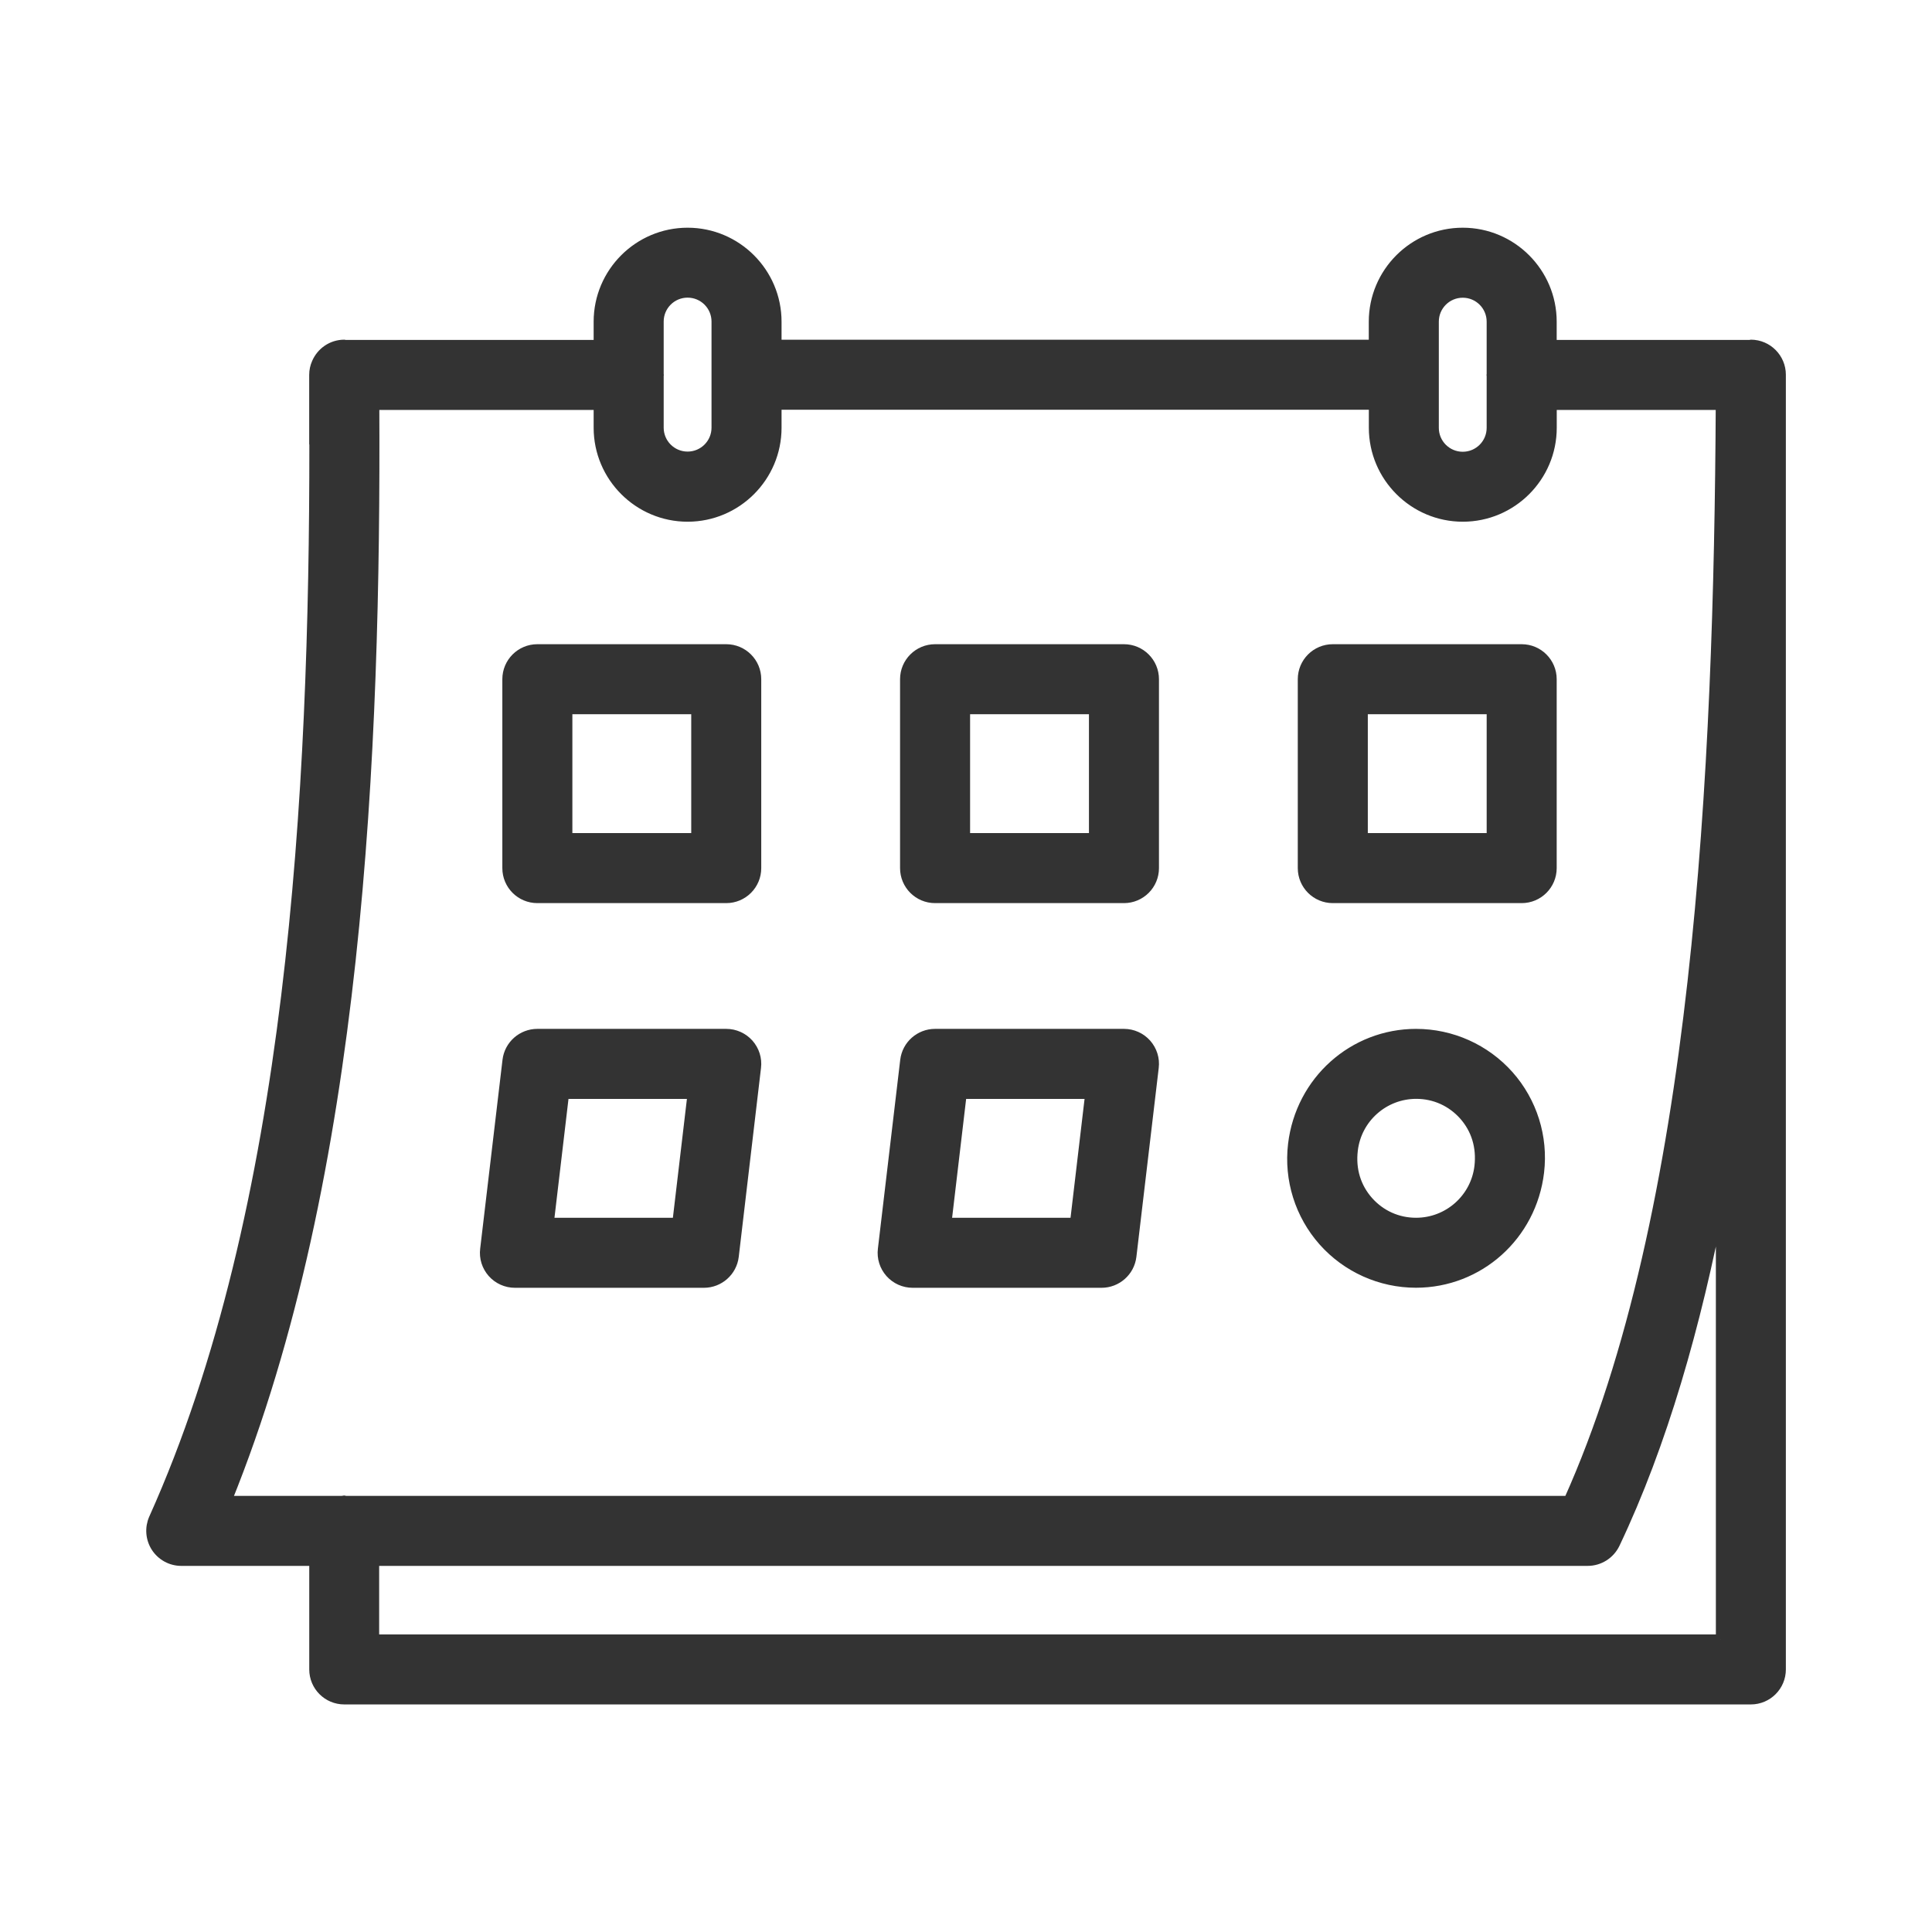 <?xml version="1.0" encoding="UTF-8"?> <svg xmlns="http://www.w3.org/2000/svg" viewBox="0 0 100 100" fill-rule="evenodd"><path d="m90.629 17.832h-0.004c-0.023 0-0.039 0.012-0.059 0.012h-10.242v-1.195c0-2.539-2.07-4.613-4.613-4.613-2.543 0-4.613 2.07-4.613 4.613v1.184h-30.895v-1.184c0-2.539-2.07-4.613-4.613-4.613-2.543 0-4.613 2.07-4.613 4.613v1.195h-13.094c-0.023 0-0.039-0.012-0.062-0.012h-0.012c-0.641 0.004-1.184 0.398-1.422 0.949-0.086 0.191-0.133 0.402-0.133 0.625v3.562s0.008 0.023 0.008 0.031c0.008 17.996-1.133 39.648-8.305 55.594-0.215 0.48-0.176 1.043 0.113 1.492 0.289 0.445 0.781 0.715 1.312 0.715h6.875v5.609c0 0.863 0.699 1.562 1.562 1.562h72.805c0.863 0 1.562-0.699 1.562-1.562v-67.012c0-0.859-0.695-1.562-1.559-1.566zm-16.406-1.184c0-0.82 0.664-1.488 1.488-1.488 0.82 0 1.488 0.664 1.488 1.488v2.707c0 0.02-0.008 0.035-0.008 0.055 0 0.02 0.008 0.035 0.008 0.055v2.68c0 0.82-0.664 1.488-1.488 1.488-0.82 0-1.488-0.664-1.488-1.488zm-40.121 2.797s0.008-0.023 0.008-0.039c0-0.012-0.008-0.023-0.008-0.039v-2.723c0-0.82 0.664-1.488 1.488-1.488 0.82 0 1.488 0.664 1.488 1.488v5.492c0 0.82-0.664 1.488-1.488 1.488-0.82 0-1.488-0.664-1.488-1.488v-2.695zm-16.289 58.211c-0.031 0-0.059 0.016-0.09 0.02h-5.981c6.828-16.836 7.731-38.809 7.641-56.707h11.594v1.172c0 2.539 2.07 4.613 4.613 4.613 2.543 0 4.613-2.07 4.613-4.613v-1.184h30.898v1.184c0 2.539 2.07 4.613 4.613 4.613 2.543 0 4.613-2.07 4.613-4.613v-1.172h8.73c-0.098 18.879-1.176 41.82-7.871 56.707h-63.285c-0.031 0-0.059-0.02-0.09-0.02zm71.25 7.191h-69.688v-4.047h62.805c0.602 0 1.152-0.348 1.414-0.891 2.453-5.16 4.207-11.289 5.469-17.879v22.82z" fill="#333333" stroke-width="0.5" stroke="#333333"></path><path d="m37.59 33.594h-9.777c-0.863 0-1.562 0.699-1.562 1.562v9.777c0 0.863 0.699 1.562 1.562 1.562h9.777c0.863 0 1.562-0.699 1.562-1.562v-9.777c0-0.863-0.699-1.562-1.562-1.562zm-1.562 9.777h-6.652v-6.652h6.652z" fill="#333333" stroke-width="0.5" stroke="#333333"></path><path d="m58.176 33.594h-9.777c-0.863 0-1.562 0.699-1.562 1.562v9.777c0 0.863 0.699 1.562 1.562 1.562h9.777c0.863 0 1.562-0.699 1.562-1.562v-9.777c0-0.863-0.699-1.562-1.562-1.562zm-1.562 9.777h-6.652v-6.652h6.652z" fill="#333333" stroke-width="0.5" stroke="#333333"></path><path d="m78.762 33.594h-9.777c-0.863 0-1.562 0.699-1.562 1.562v9.777c0 0.863 0.699 1.562 1.562 1.562h9.777c0.863 0 1.562-0.699 1.562-1.562v-9.777c0-0.863-0.699-1.562-1.562-1.562zm-1.562 9.777h-6.652v-6.652h6.652z" fill="#333333" stroke-width="0.5" stroke="#333333"></path><path d="m37.59 53.504h-9.777c-0.789 0-1.461 0.59-1.555 1.379l-1.156 9.777c-0.055 0.445 0.086 0.887 0.383 1.223 0.297 0.332 0.719 0.523 1.168 0.523h9.781c0.789 0 1.461-0.59 1.555-1.379l1.152-9.777c0.055-0.445-0.086-0.887-0.383-1.223-0.297-0.332-0.723-0.523-1.168-0.523zm-2.539 9.777h-6.633l0.785-6.652h6.633z" fill="#333333" stroke-width="0.5" stroke="#333333"></path><path d="m58.176 53.504h-9.777c-0.789 0-1.461 0.59-1.555 1.379l-1.156 9.777c-0.055 0.445 0.086 0.887 0.383 1.223 0.297 0.332 0.719 0.523 1.168 0.523h9.777c0.789 0 1.461-0.59 1.555-1.379l1.156-9.777c0.055-0.445-0.086-0.887-0.383-1.223-0.297-0.332-0.719-0.523-1.168-0.523zm-2.543 9.777h-6.633l0.785-6.652h6.633z" fill="#333333" stroke-width="0.5" stroke="#333333"></path><path d="m73.301 53.504c-3.254 0-5.992 2.434-6.383 5.731-0.215 1.82 0.359 3.648 1.574 5.016 1.215 1.367 2.965 2.152 4.797 2.152 3.254 0 5.992-2.434 6.383-5.734 0.215-1.82-0.359-3.644-1.574-5.012-1.219-1.367-2.965-2.152-4.801-2.152zm-0.008 9.777c-0.953 0-1.828-0.395-2.461-1.105-0.633-0.715-0.922-1.629-0.801-2.644 0.195-1.656 1.602-2.906 3.273-2.906 0.953 0 1.828 0.395 2.461 1.105 0.633 0.715 0.918 1.629 0.801 2.644-0.195 1.656-1.602 2.906-3.273 2.906z" fill="#333333" stroke-width="0.5" stroke="#333333"></path></svg> 